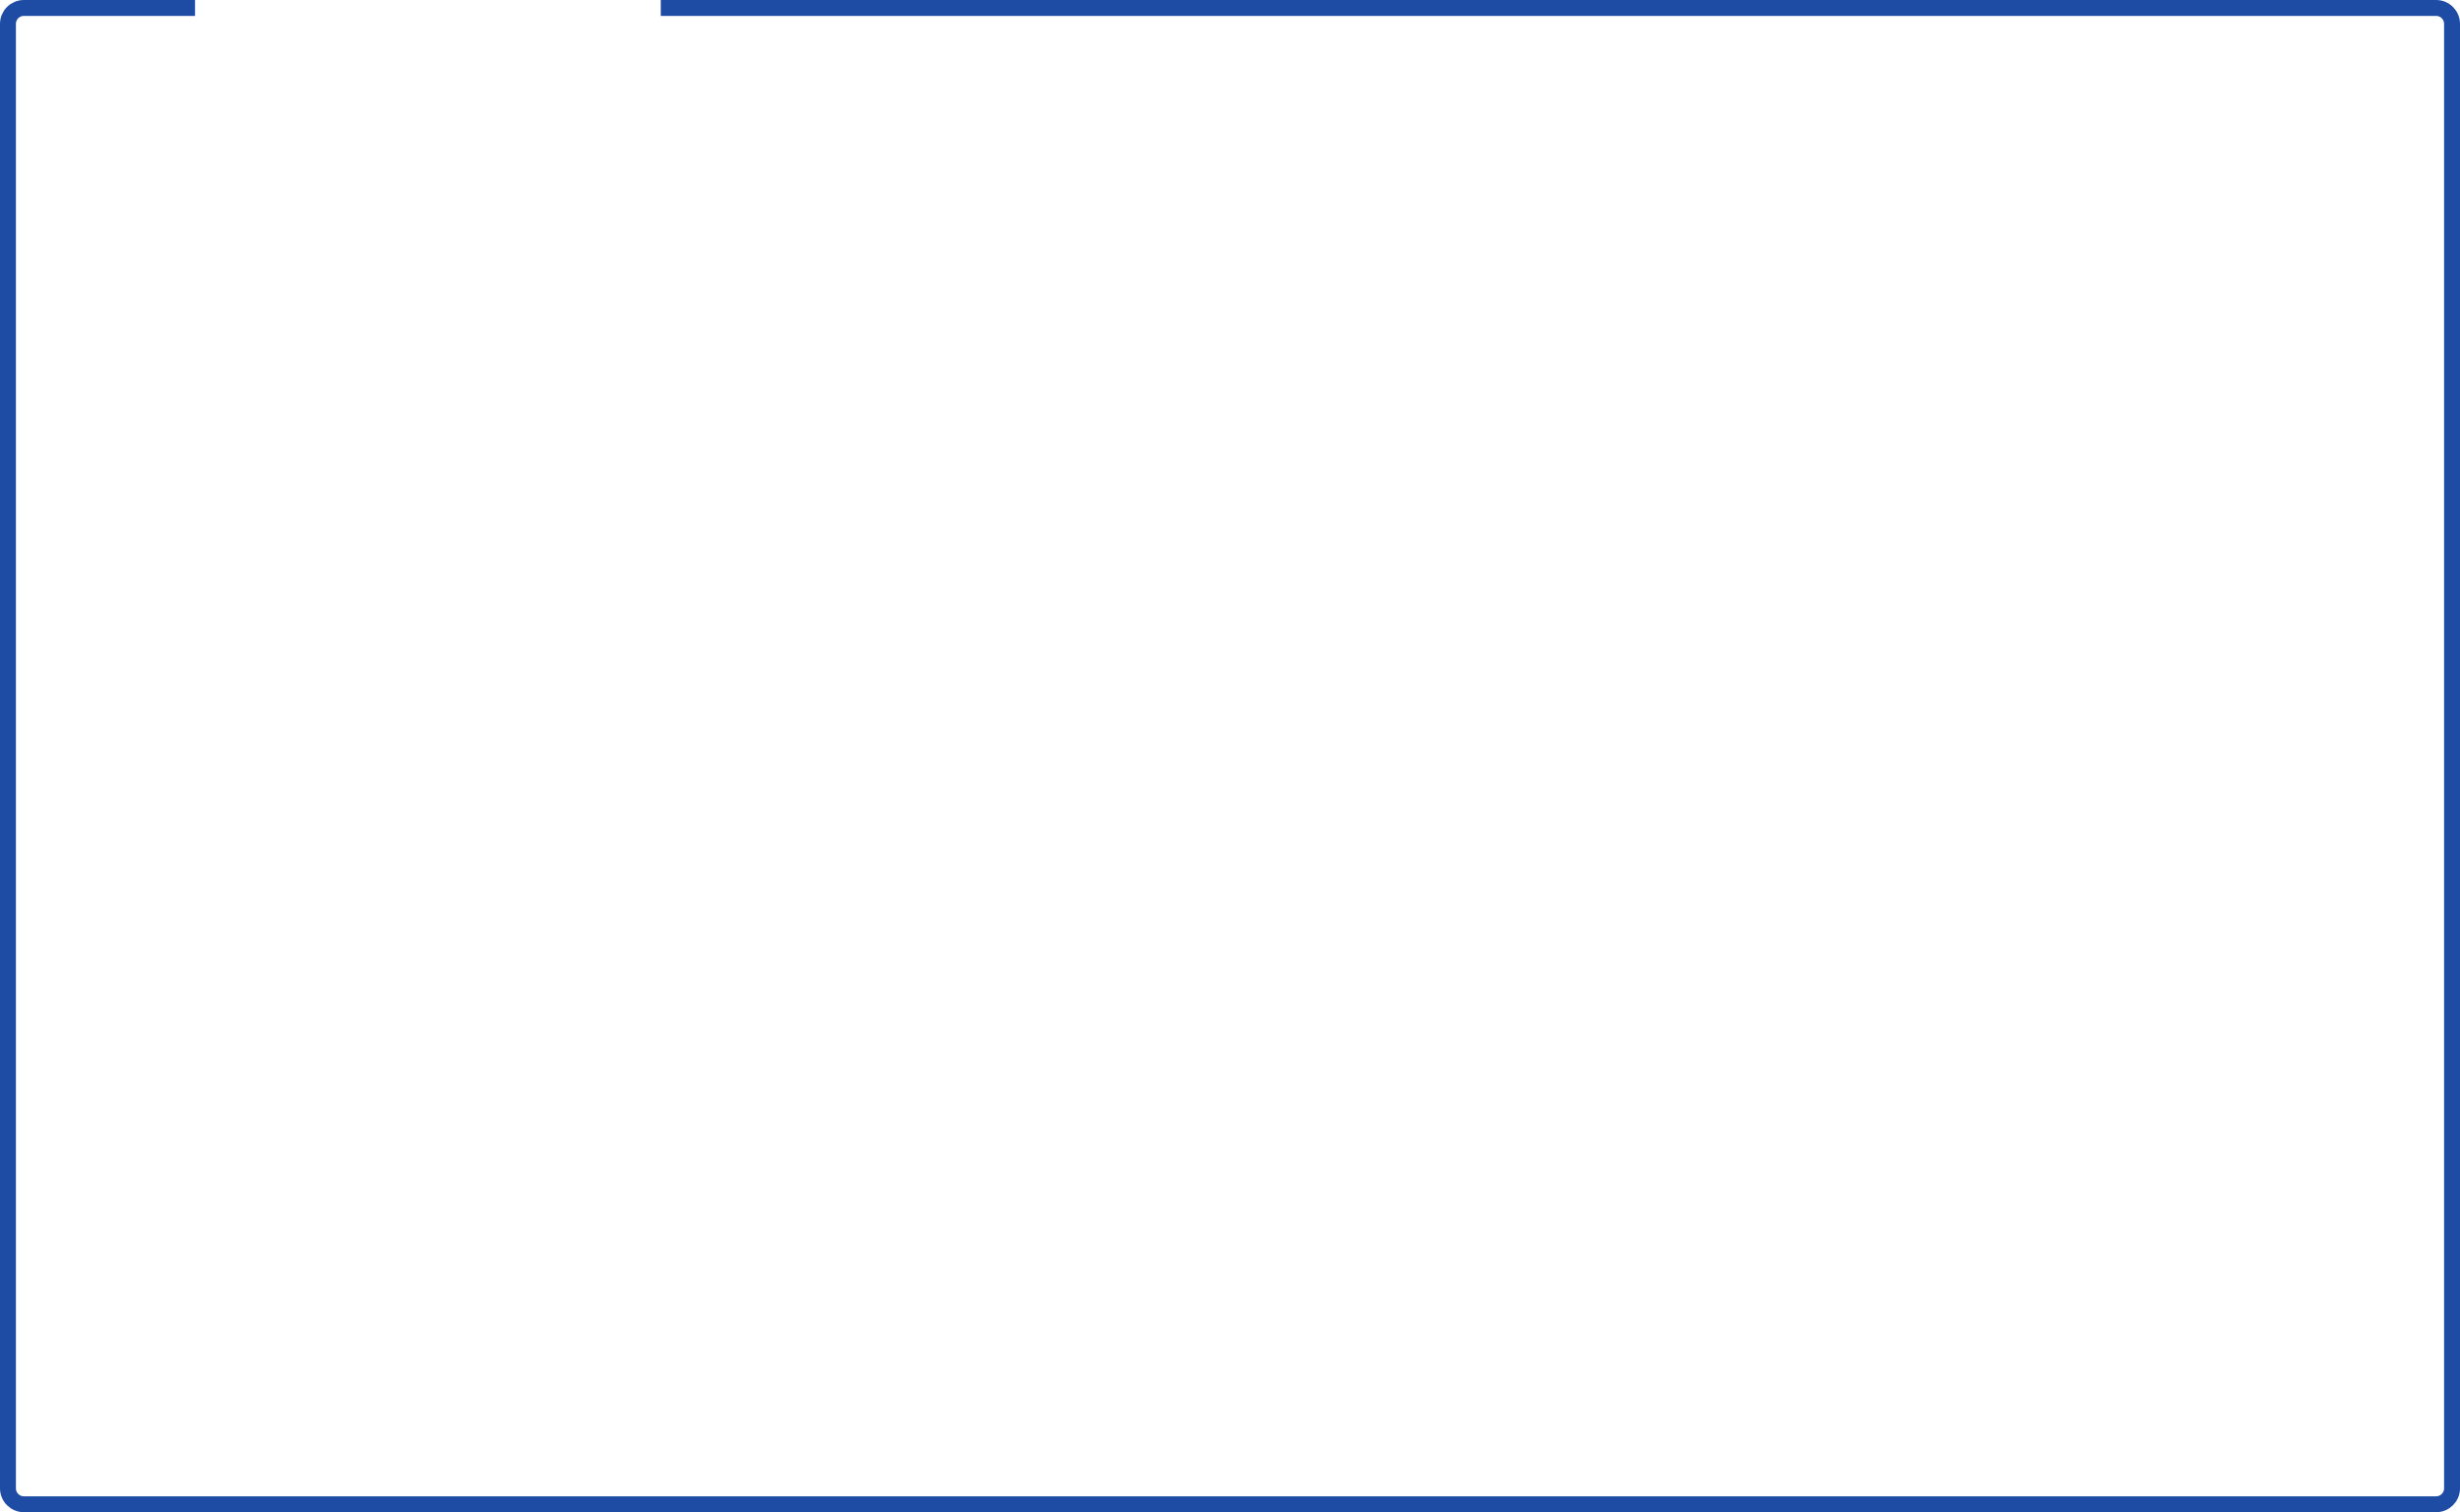 <?xml version="1.0" encoding="UTF-8"?> <svg xmlns="http://www.w3.org/2000/svg" width="309" height="190" viewBox="0 0 309 190" fill="none"> <path d="M24.5 1H3C1.895 1 1 1.895 1 3V187C1 188.105 1.895 189 3 189H306C307.105 189 308 188.105 308 187V3C308 1.895 307.105 1 306 1H83" stroke="#1E4BA4" stroke-width="2"></path> </svg> 